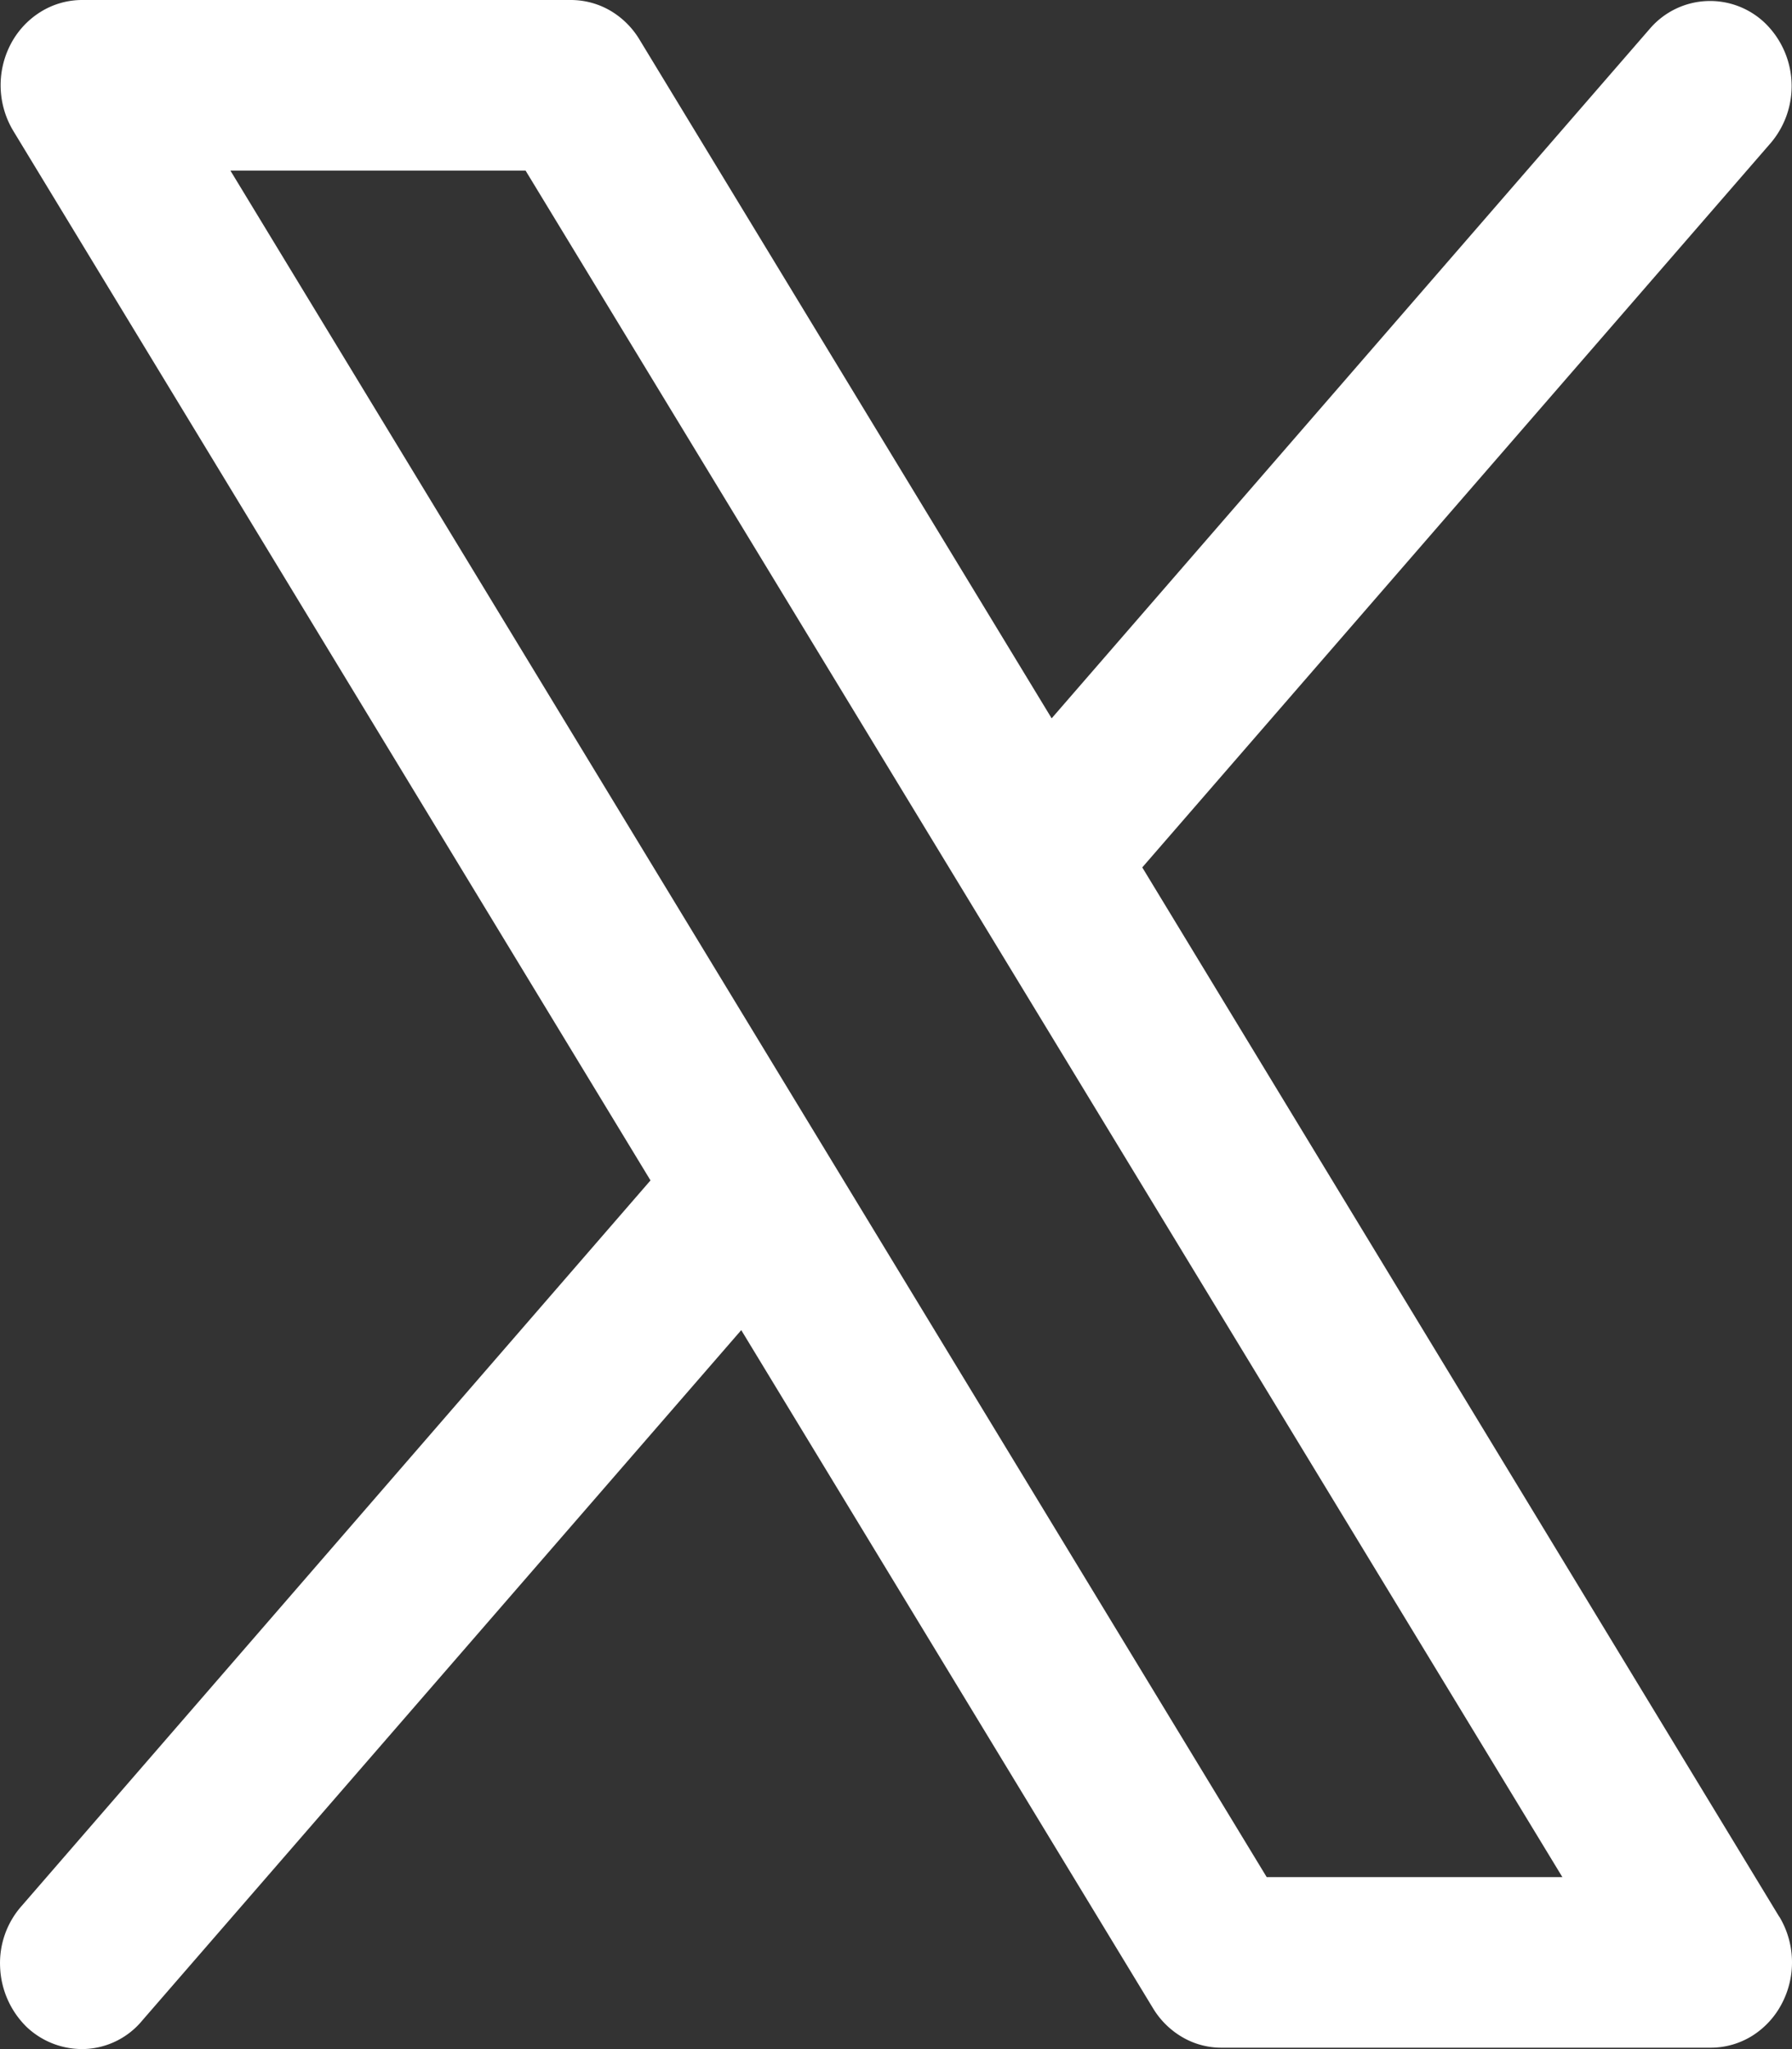 <svg width="14" height="16" fill="none" xmlns="http://www.w3.org/2000/svg"><rect width="100%" height="100%" fill="#333333" stroke="none"/><path d="M13.9 14.966L8.924 6.773l4.912-5.659a.686.686 0 00-.048-.935.62.62 0 00-.894.04l-4.678 5.39-3.22-5.3a.65.65 0 00-.23-.227A.614.614 0 004.457 0H.641a.614.614 0 00-.324.093.653.653 0 00-.234.253.692.692 0 00.022.678l4.977 8.193L.171 14.88a.672.672 0 00-.17.482.692.692 0 00.207.465.63.63 0 00.462.172.613.613 0 00.442-.223l4.679-5.39 3.22 5.3a.649.649 0 00.23.223c.094.054.2.081.306.08h3.817a.614.614 0 00.324-.092.653.653 0 00.233-.253.692.692 0 00-.02-.678zm-4.004-.309L1.8 1.332h2.306l8.1 13.325h-2.31z" fill="#fff"/></svg>